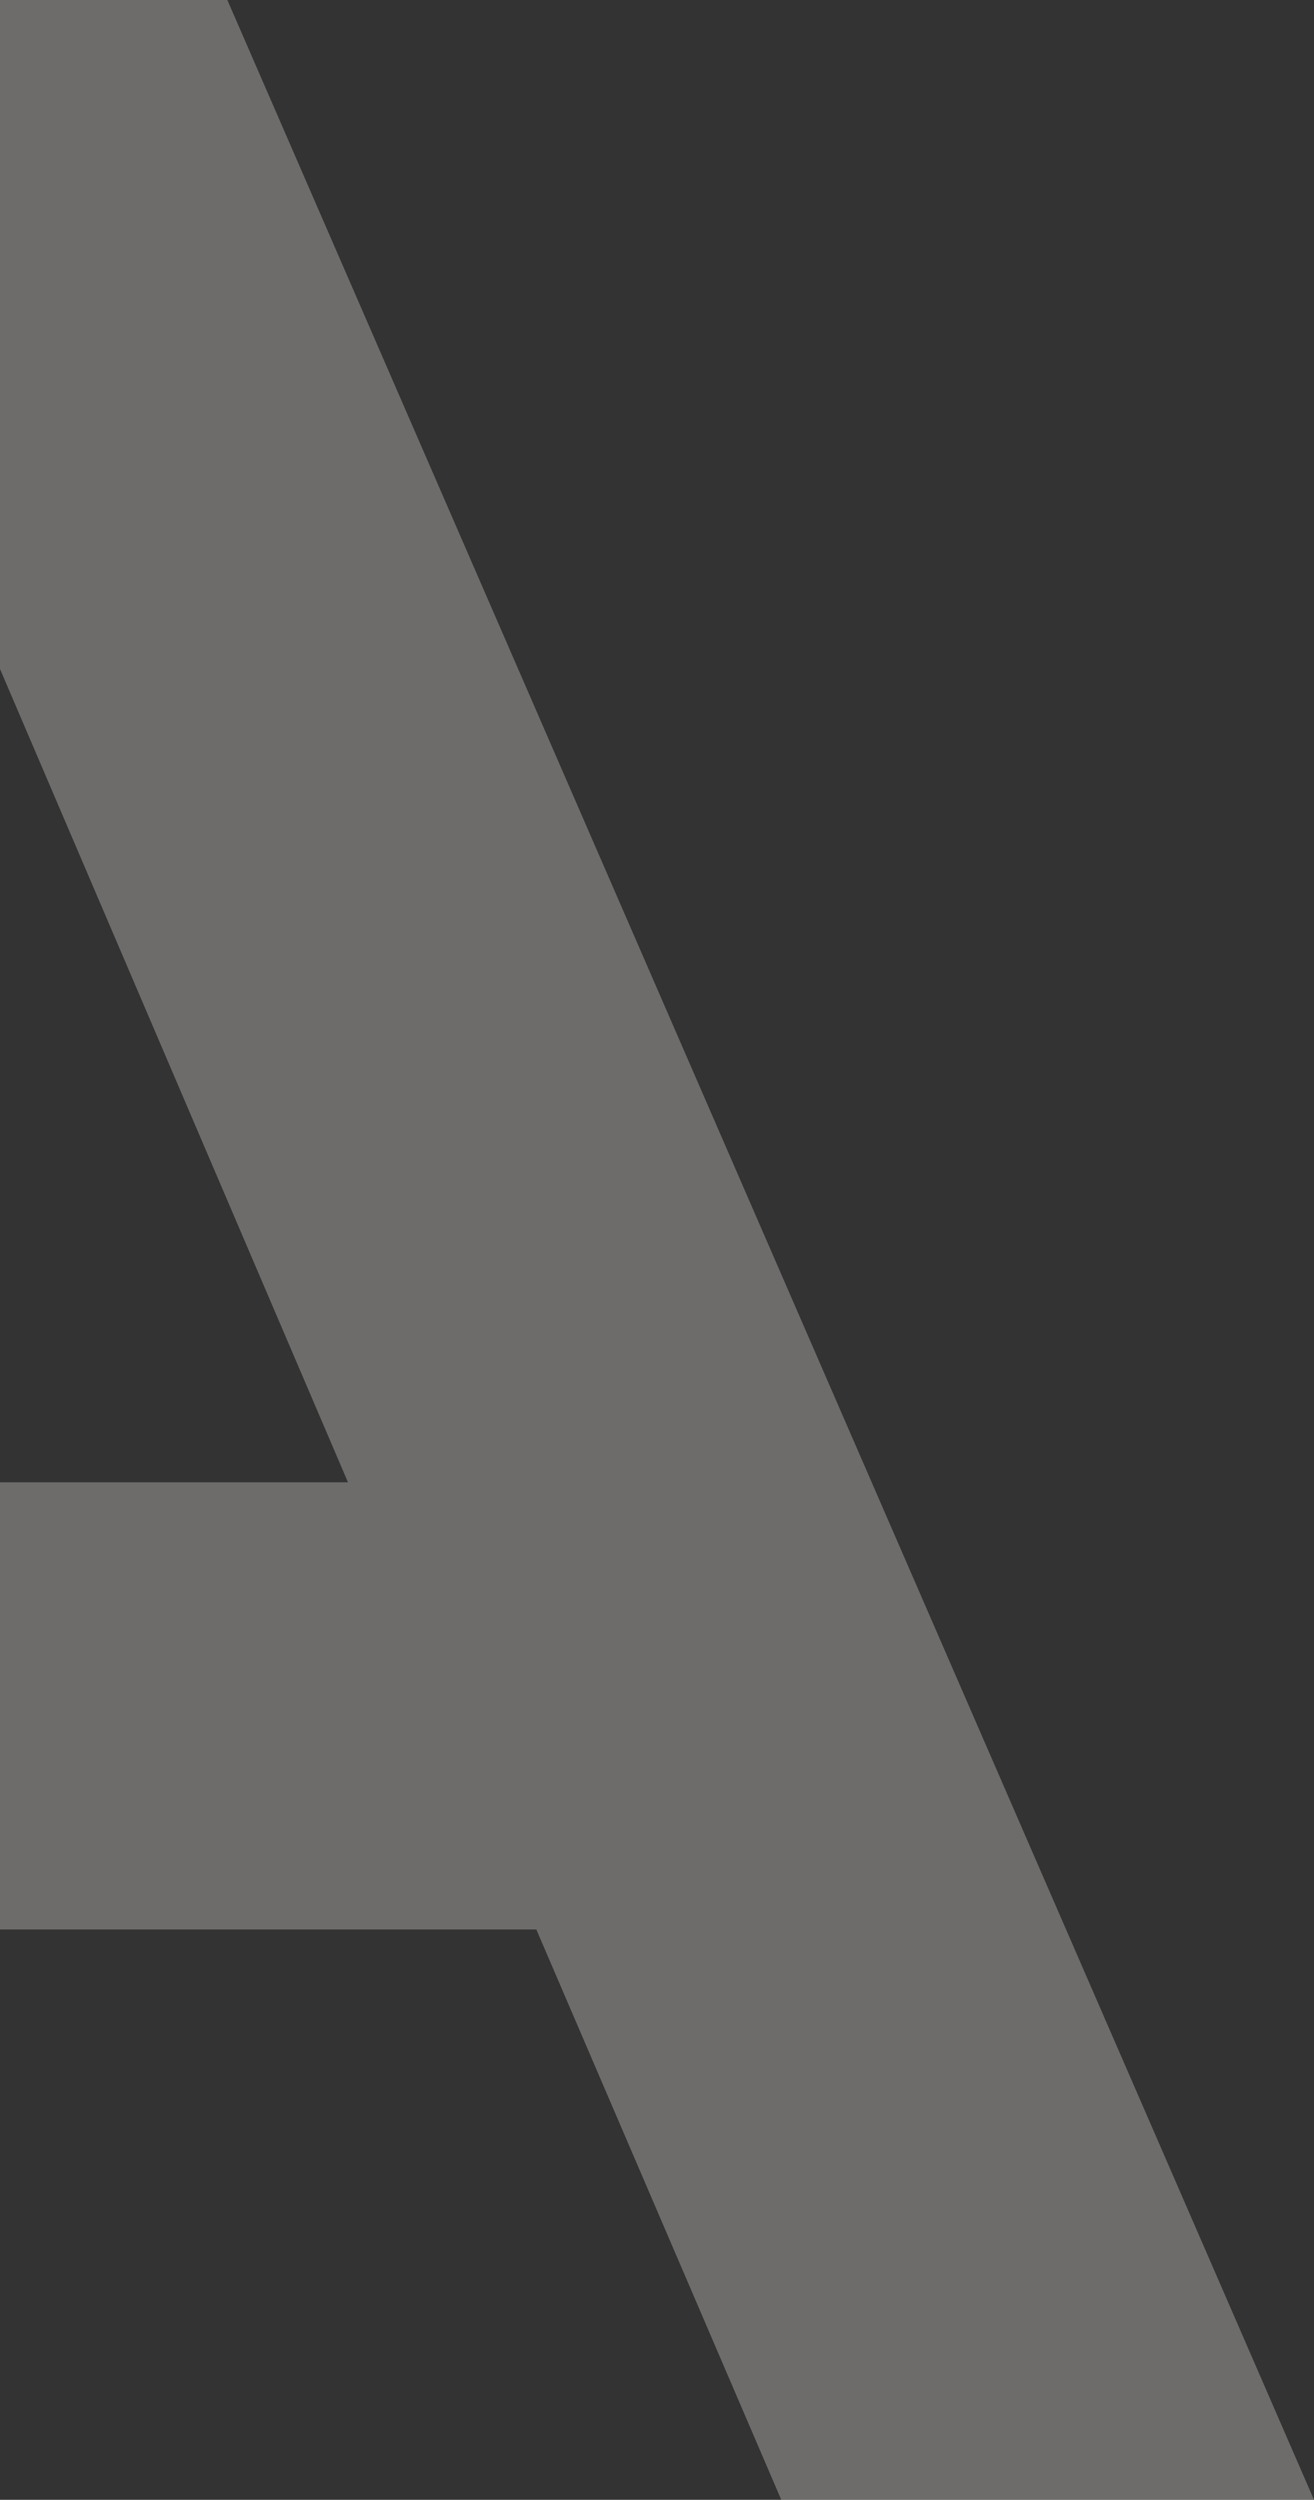 <svg xmlns="http://www.w3.org/2000/svg" width="406" height="772" fill="none"><rect width="100%" height="100%" fill="#333333" stroke="none"/><path fill="#F8F1EA" d="M0 457.767h107.52L0 206.59V0h70.246L406 772H241.4l-75.689-176.149H0V457.767Z" opacity=".3"/></svg>